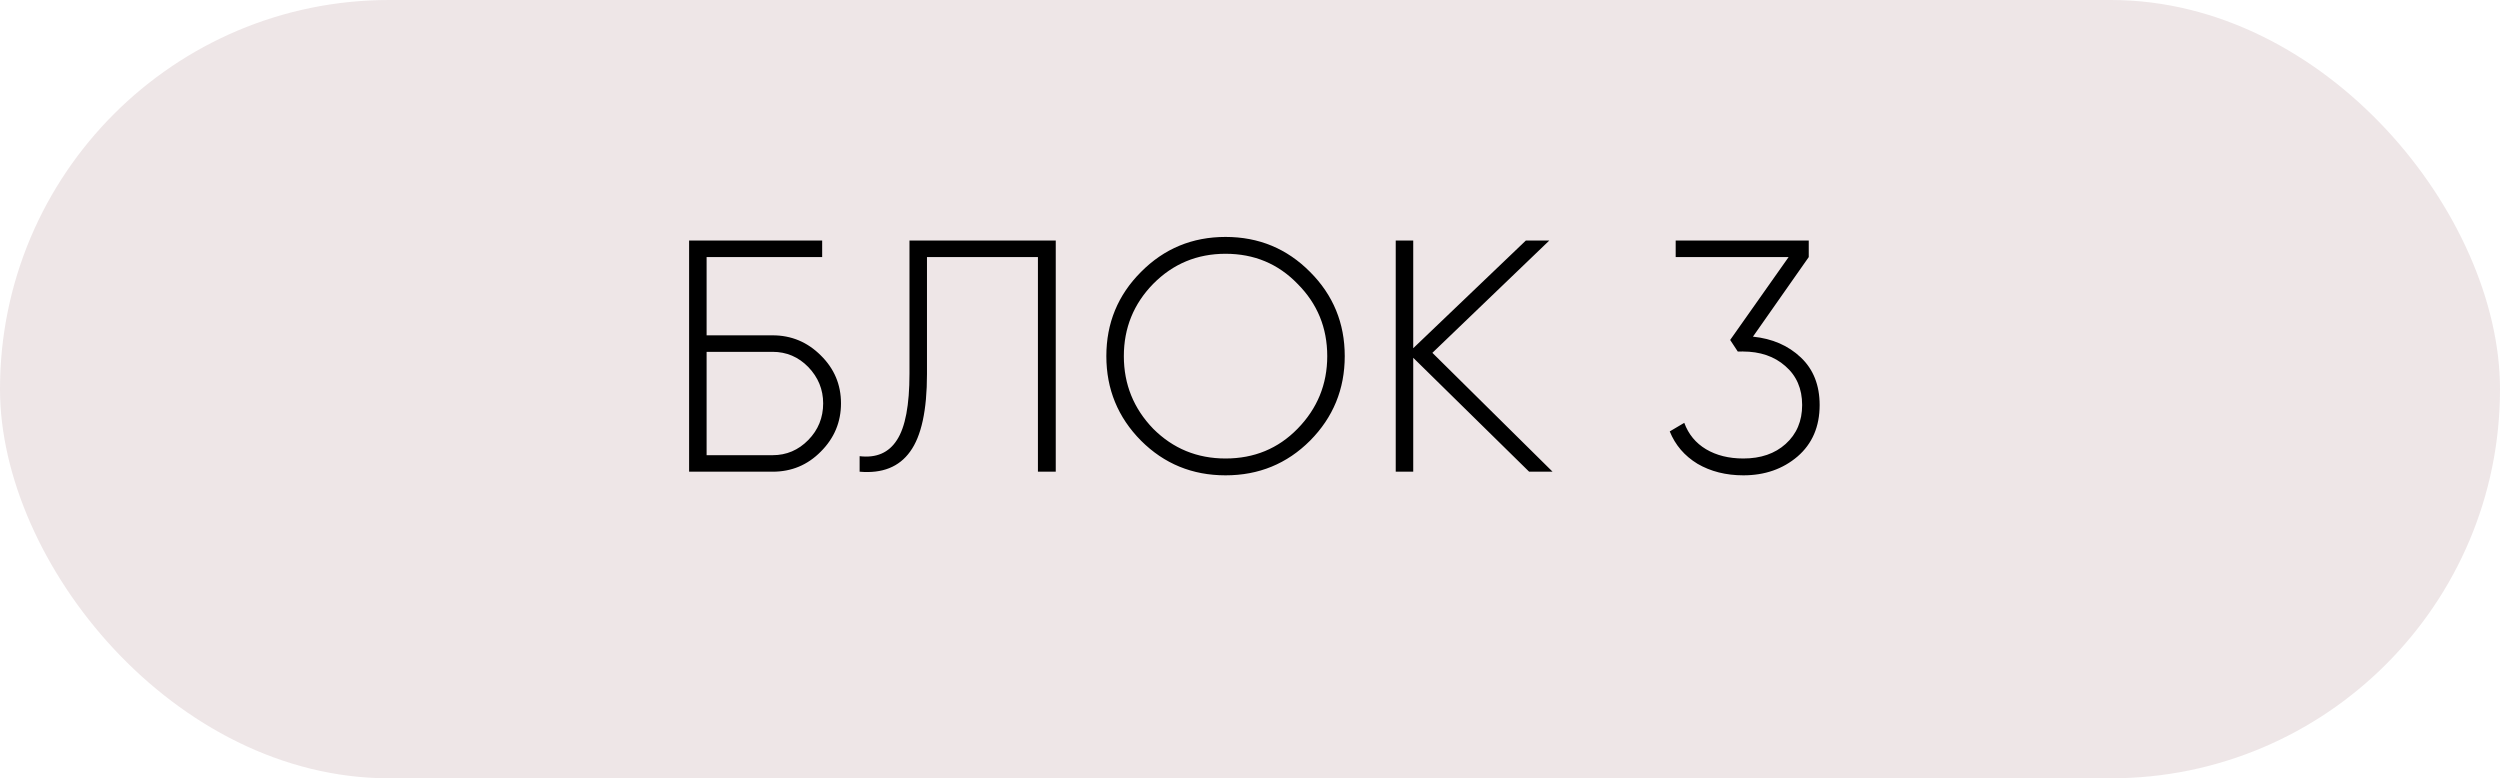 <?xml version="1.0" encoding="UTF-8"?> <svg xmlns="http://www.w3.org/2000/svg" width="106" height="33" viewBox="0 0 106 33" fill="none"><rect width="106" height="33" rx="16.5" fill="#590613" fill-opacity="0.1"></rect><path d="M29.96 14.218H32.76C33.553 14.218 34.235 14.503 34.804 15.072C35.373 15.632 35.658 16.309 35.658 17.102C35.658 17.895 35.373 18.577 34.804 19.146C34.244 19.715 33.563 20 32.76 20H29.218V10.2H34.86V10.9H29.96V14.218ZM29.96 19.3H32.76C33.348 19.3 33.852 19.085 34.272 18.656C34.692 18.227 34.902 17.709 34.902 17.102C34.902 16.514 34.692 16.001 34.272 15.562C33.852 15.133 33.348 14.918 32.76 14.918H29.96V19.3ZM36.448 20V19.342C37.157 19.426 37.685 19.197 38.03 18.656C38.385 18.115 38.562 17.177 38.562 15.842V10.2H44.764V20H44.008V10.9H39.304V15.856C39.304 17.396 39.066 18.493 38.59 19.146C38.123 19.799 37.409 20.084 36.448 20ZM55.547 18.684C54.567 19.664 53.373 20.154 51.963 20.154C50.554 20.154 49.359 19.664 48.379 18.684C47.399 17.695 46.909 16.5 46.909 15.1C46.909 13.7 47.399 12.51 48.379 11.53C49.359 10.541 50.554 10.046 51.963 10.046C53.373 10.046 54.567 10.541 55.547 11.53C56.527 12.51 57.017 13.7 57.017 15.1C57.017 16.5 56.527 17.695 55.547 18.684ZM48.897 18.18C49.737 19.02 50.759 19.44 51.963 19.44C53.177 19.44 54.194 19.02 55.015 18.18C55.855 17.321 56.275 16.295 56.275 15.1C56.275 13.896 55.855 12.874 55.015 12.034C54.194 11.185 53.177 10.76 51.963 10.76C50.759 10.76 49.737 11.185 48.897 12.034C48.067 12.883 47.651 13.905 47.651 15.1C47.651 16.295 48.067 17.321 48.897 18.18ZM60.733 14.96L65.829 20H64.835L59.921 15.17V20H59.179V10.2H59.921V14.764L64.695 10.2H65.689L60.733 14.96ZM76.691 10.9L74.325 14.274C75.147 14.358 75.823 14.652 76.355 15.156C76.887 15.66 77.153 16.332 77.153 17.172C77.153 18.087 76.841 18.815 76.215 19.356C75.59 19.888 74.825 20.154 73.919 20.154C73.182 20.154 72.533 19.991 71.973 19.664C71.423 19.328 71.031 18.871 70.797 18.292L71.413 17.928C71.591 18.413 71.899 18.787 72.337 19.048C72.776 19.309 73.303 19.44 73.919 19.44C74.657 19.44 75.254 19.235 75.711 18.824C76.178 18.404 76.411 17.853 76.411 17.172C76.411 16.481 76.173 15.931 75.697 15.52C75.231 15.109 74.629 14.904 73.891 14.904V14.89L73.877 14.904H73.681L73.359 14.414L75.837 10.9H71.049V10.2H76.691V10.9Z" fill="black"></path></svg> 